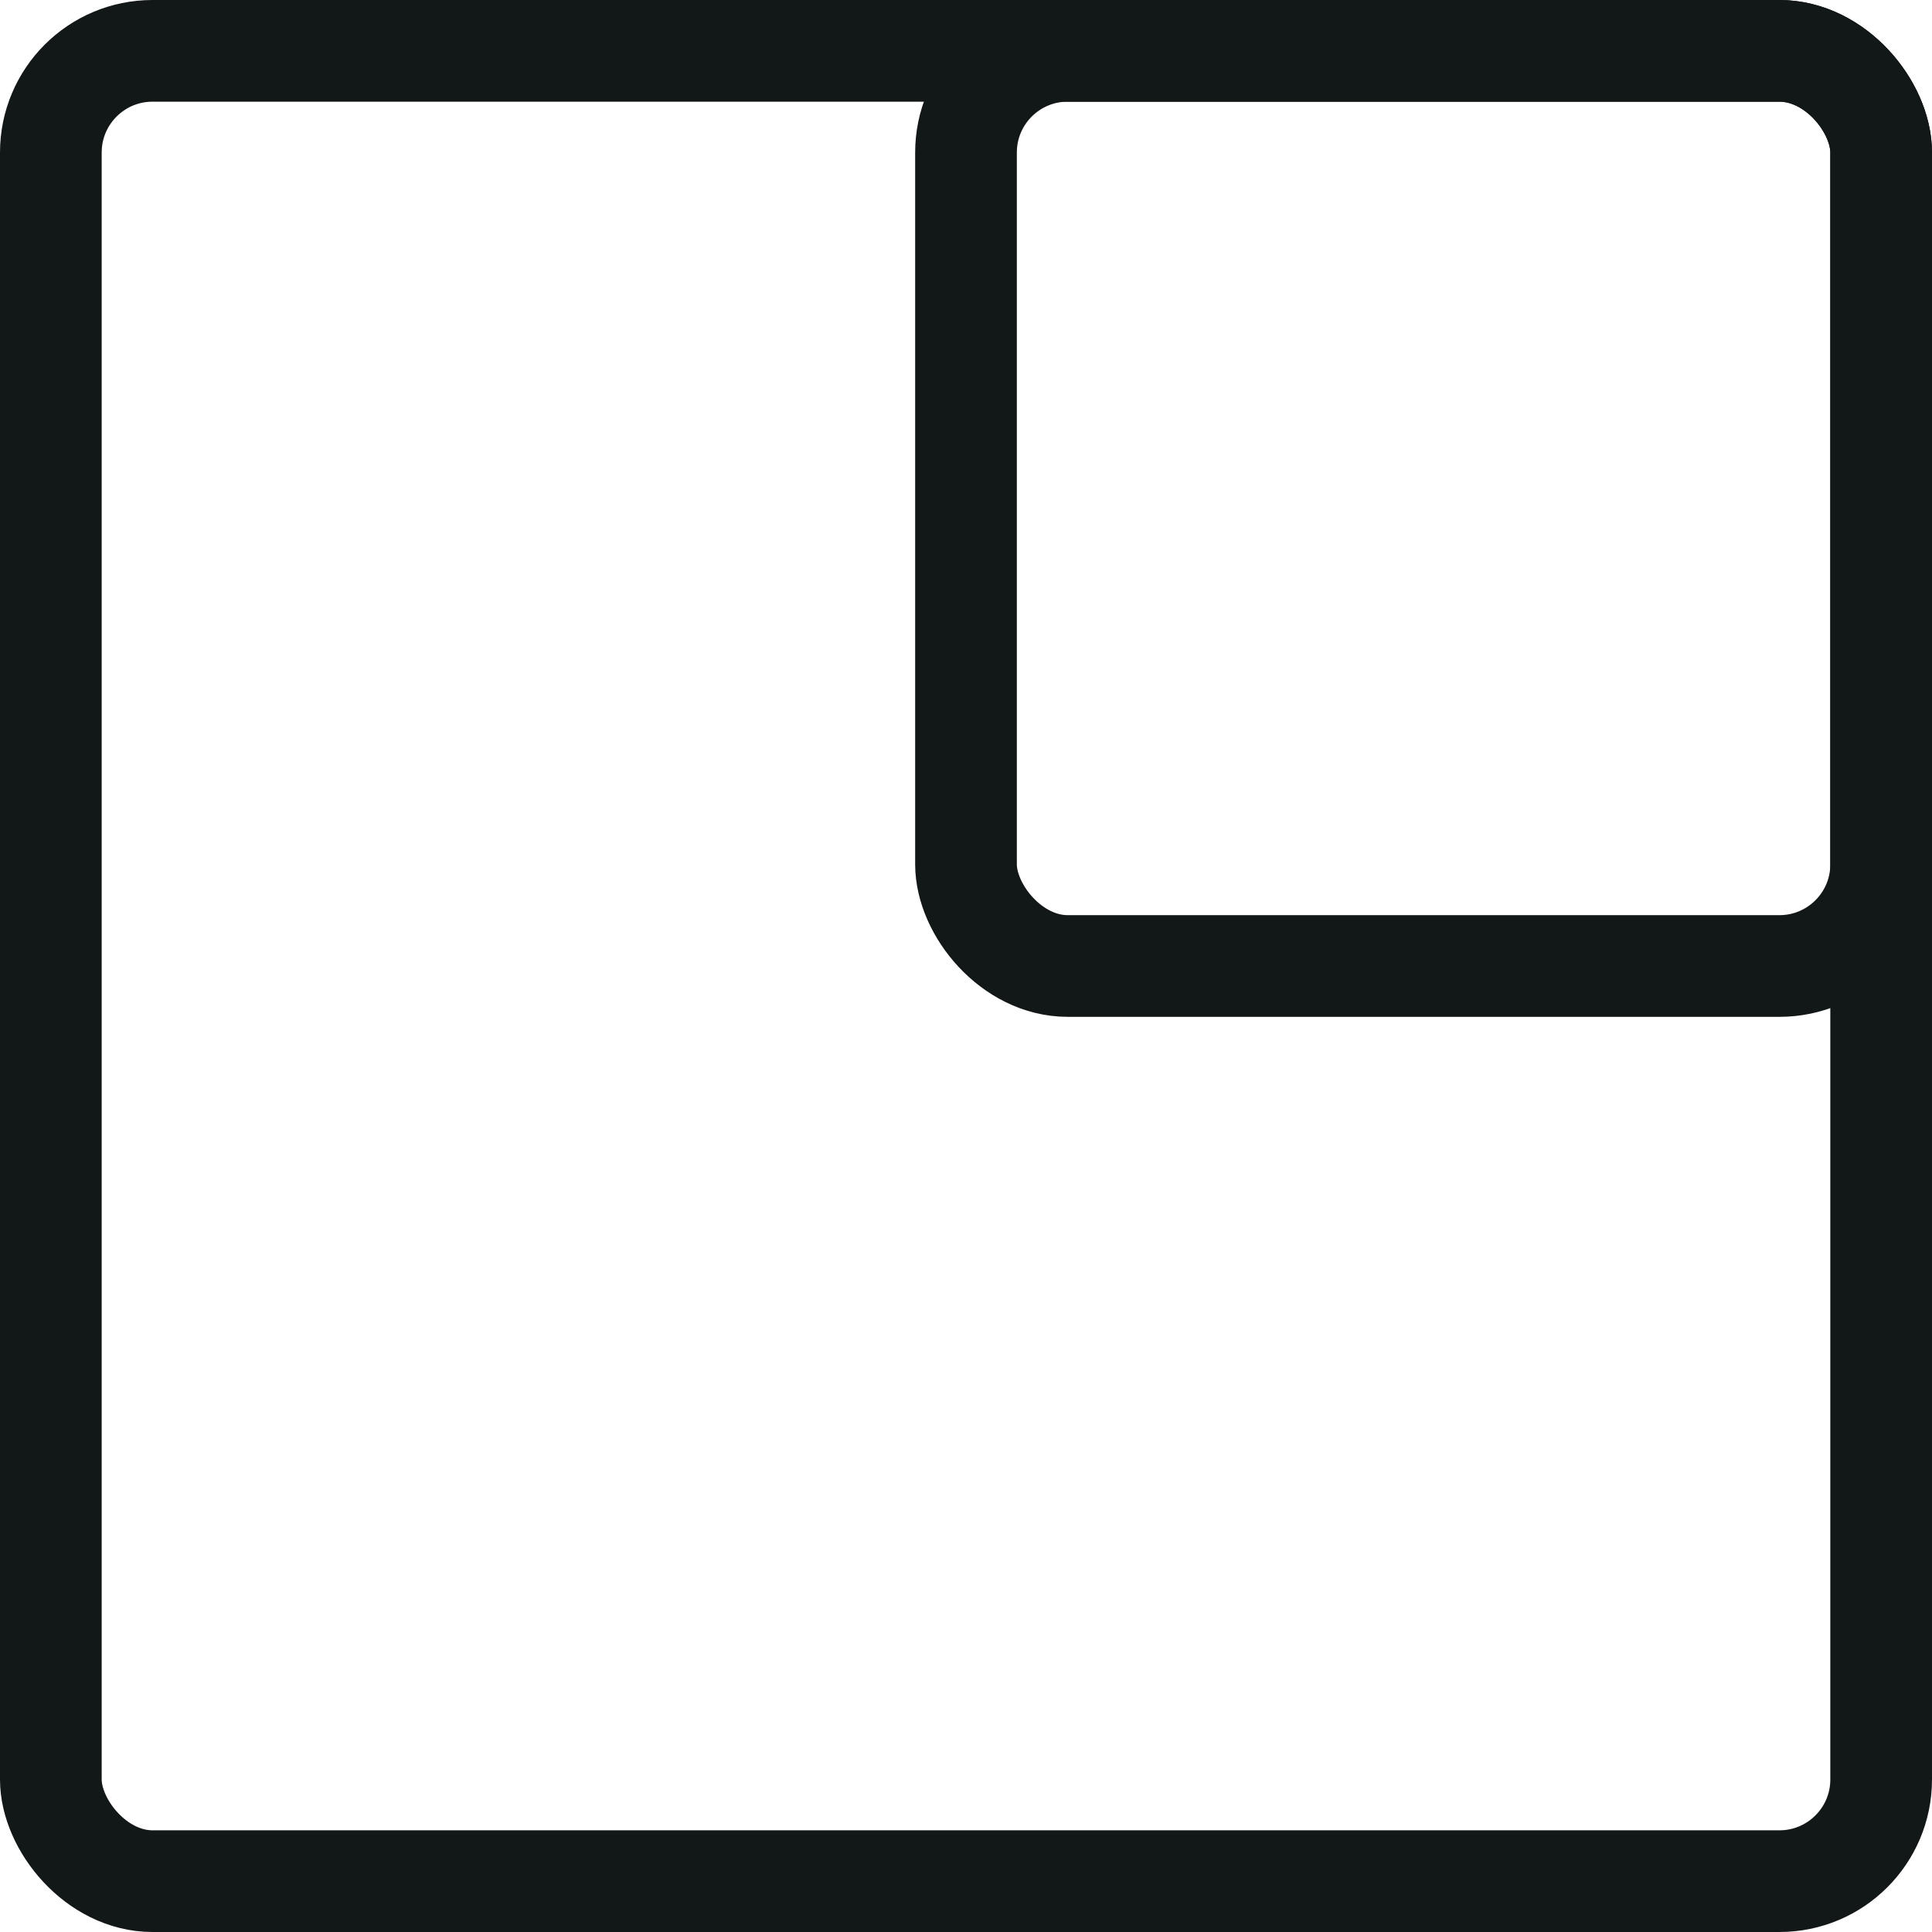 <?xml version="1.0" encoding="UTF-8"?>
<svg width="19px" height="19px" viewBox="0 0 19 19" version="1.1" xmlns="http://www.w3.org/2000/svg" xmlns:xlink="http://www.w3.org/1999/xlink">
    <!-- Generator: sketchtool 61.2 (101010) - https://sketch.com -->
    <title>71B8EB4F-8773-4AC5-9052-024FB5309E3E</title>
    <desc>Created with sketchtool.</desc>
    <g id="Asset-Artboard-Page" stroke="none" stroke-width="1" fill="none" fill-rule="evenodd">
        <g id="Plans" stroke="#121718">
            <rect id="Rectangle" x="9.5" y="0.5" width="9" height="9" rx="1"></rect>
            <rect id="Rectangle" x="0.5" y="0.5" width="18" height="18" rx="1"></rect>
        </g>
    </g>
</svg>
